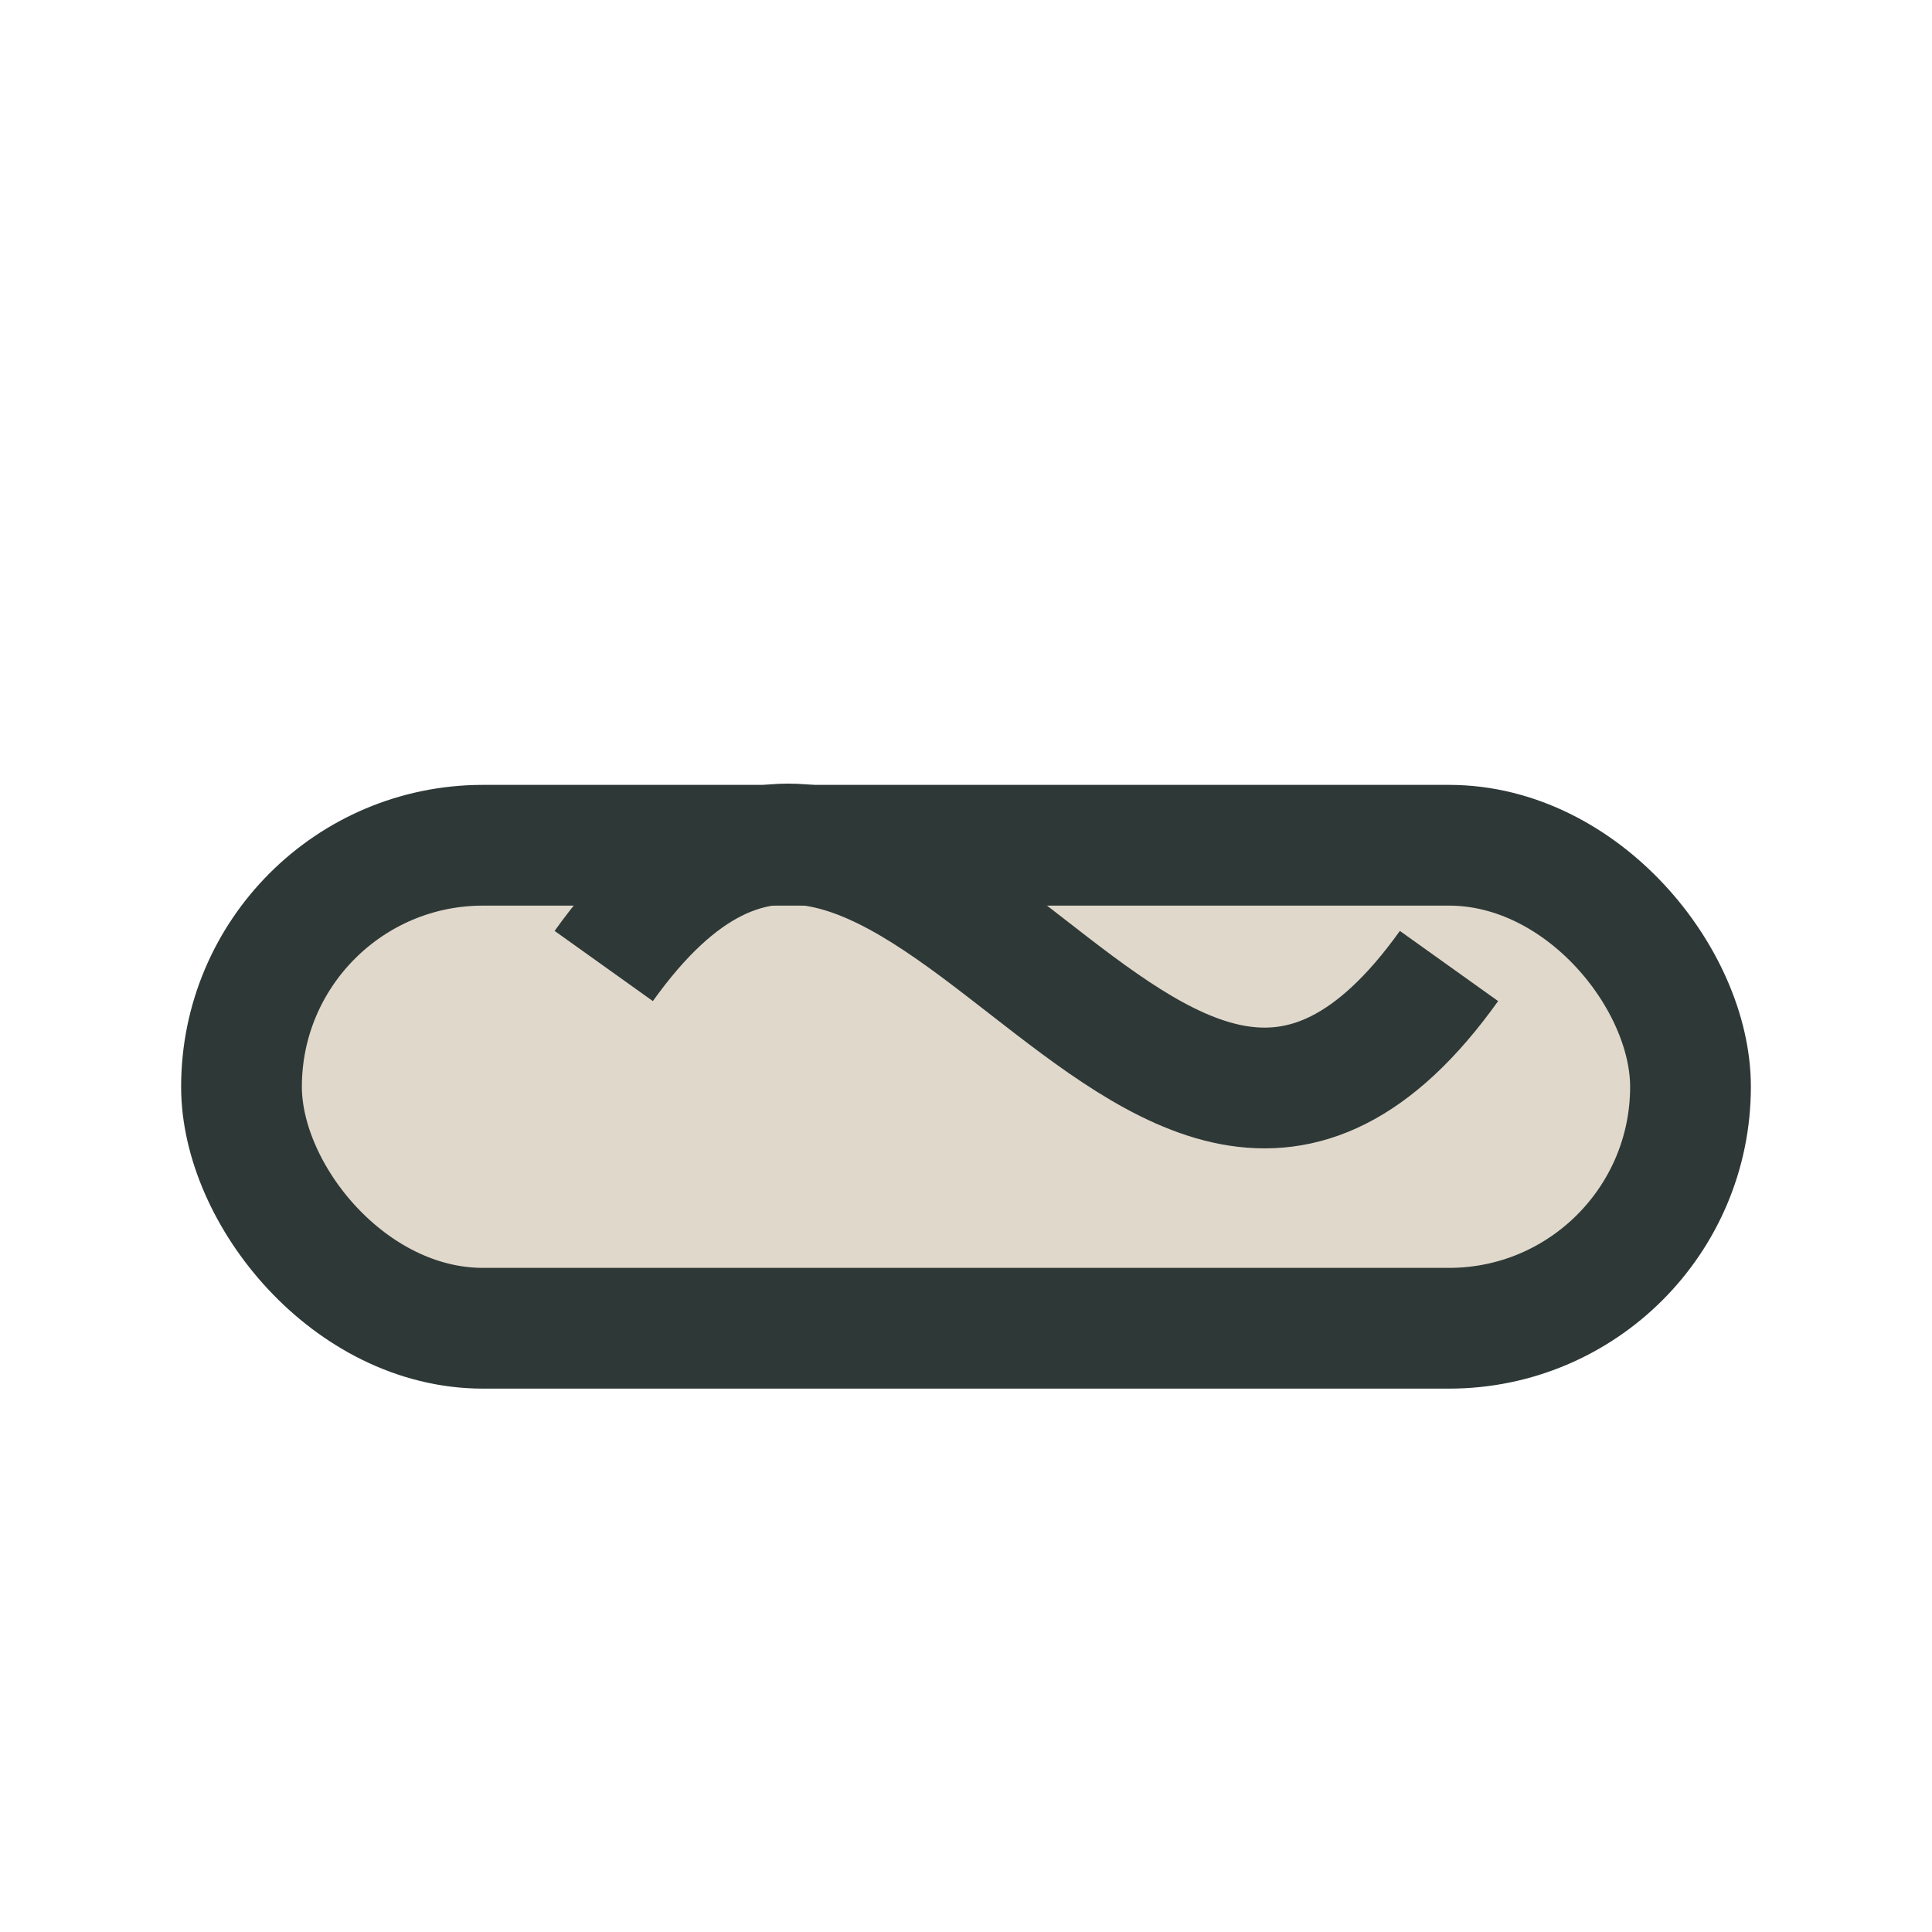 <?xml version="1.0" encoding="UTF-8"?>
<svg xmlns="http://www.w3.org/2000/svg" width="32" height="32" viewBox="0 0 32 32"><rect x="4" y="14" width="24" height="8" rx="4" fill="#E0D8CB" stroke="#2E3937" stroke-width="2"/><path d="M10 16c5-7 9 7 14 0" stroke="#2E3937" stroke-width="2" fill="none"/></svg>